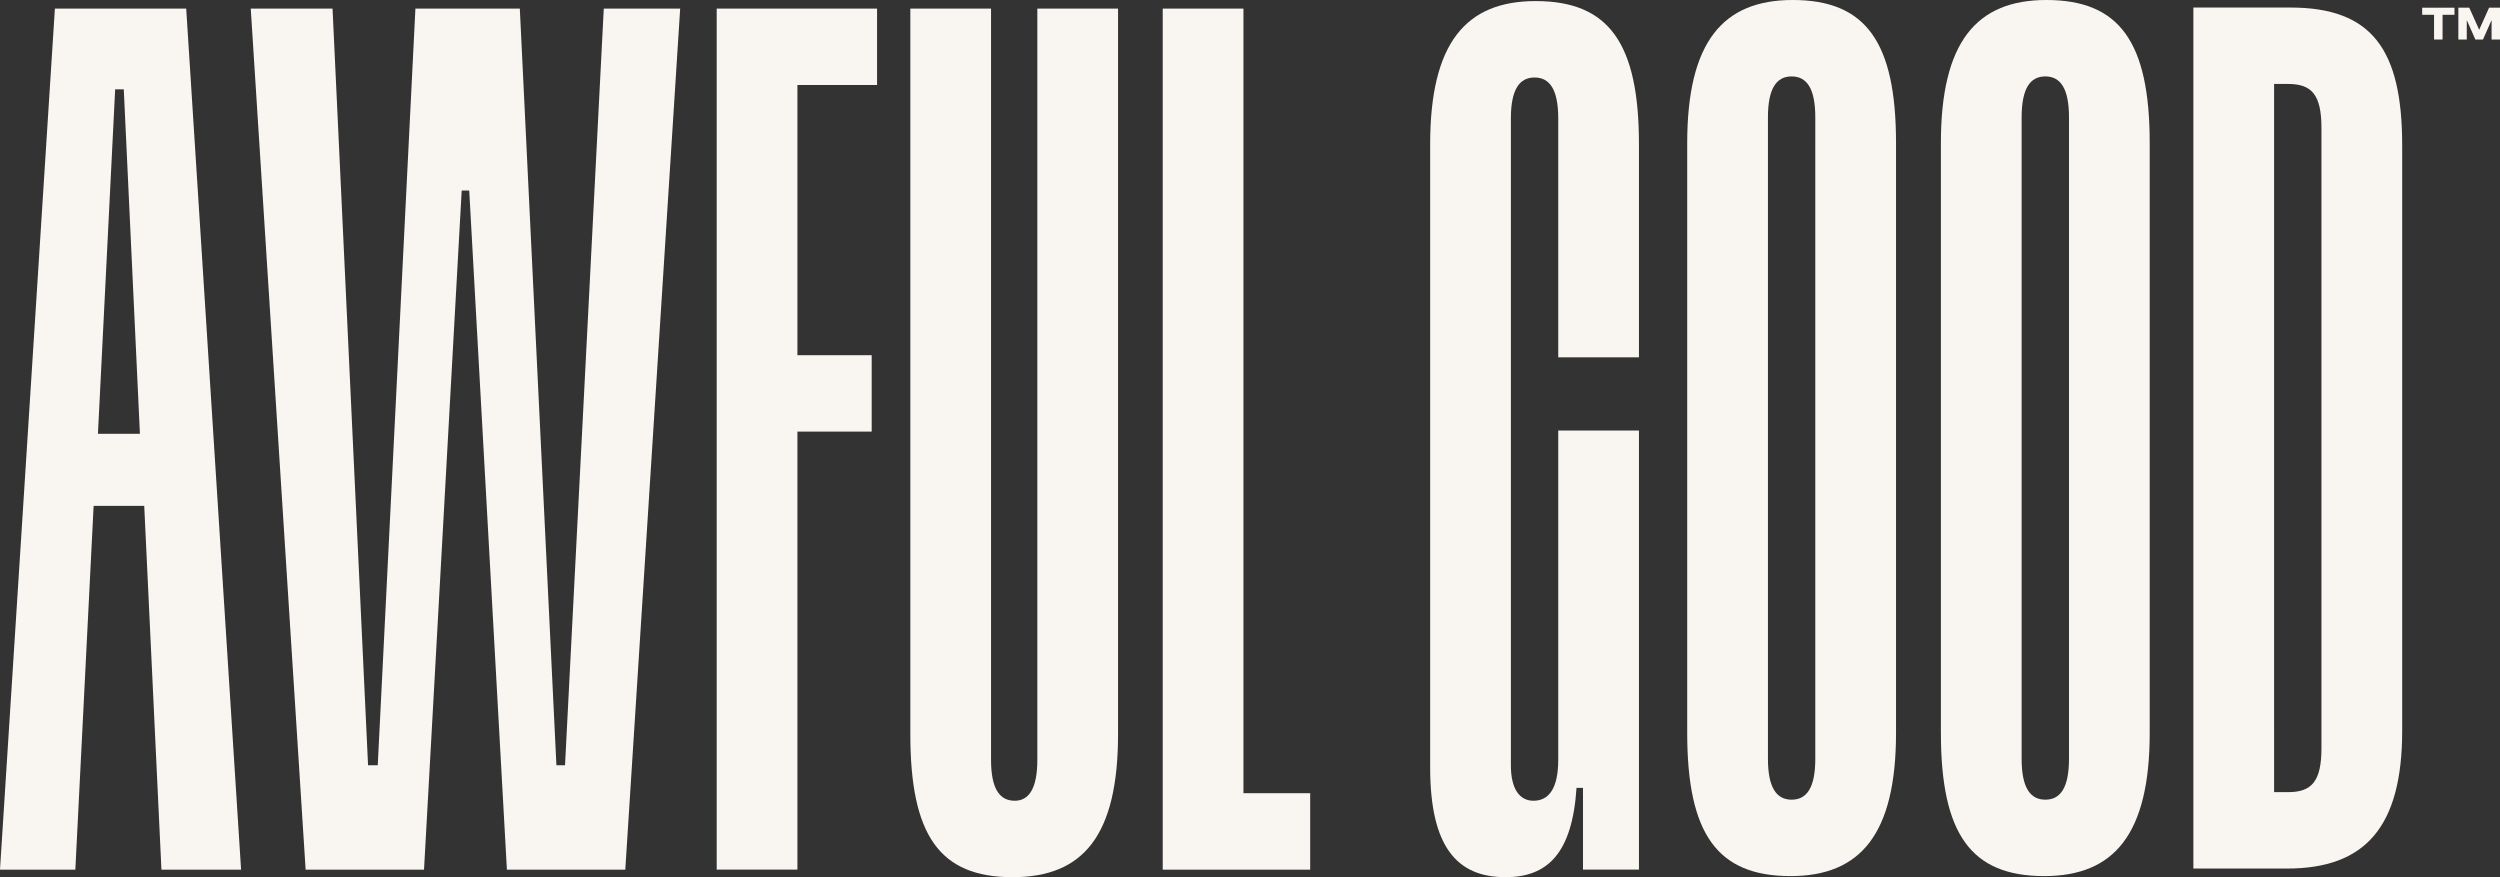 <svg xmlns="http://www.w3.org/2000/svg" width="600" height="210.523" viewBox="0 0 600 210.523">
  <rect x="0" y="0" width="600" height="210.523" fill="#333333" stroke="none"/>
  <defs>
    <style>
      .cls-1 {
        fill: #f9f6f2;
      }
    </style>
  </defs>
  <g id="Group_4170" data-name="Group 4170" transform="translate(-573.491 -235)">
    <g id="Group_3524" data-name="Group 3524" transform="translate(573.491 235)">
      <g id="Group_3522" data-name="Group 3522" transform="translate(0 0)">
        <path id="Path_2655" data-name="Path 2655" class="cls-1" d="M105.986,252.689H93.841L89.453,340H71.371L84.545,133.353H116.06L129.231,340H110.116Zm-1.033-17.3-3.875-82.659h-2.07l-4.133,82.659Z" transform="translate(-71.371 -131.285)"/>
        <path id="Path_2656" data-name="Path 2656" class="cls-1" d="M254.121,133.353,240.95,340H212.536l-9.041-162.991h-1.808L192.645,340H164.23L151.06,133.353h19.629l8.524,181.59h2.328l9.038-181.59h25.057l8.783,181.59h2.067l9.3-181.59Z" transform="translate(-90.88 -131.285)"/>
        <path id="Path_2657" data-name="Path 2657" class="cls-1" d="M318.512,151.692v64.834h17.824v18.341H318.512V339.995H299.139V133.352h38.489v18.34Z" transform="translate(-127.132 -131.285)"/>
        <path id="Path_2658" data-name="Path 2658" class="cls-1" d="M360.678,307.452v-174.1h19.37v180.3c0,6.971,2.07,9.813,5.683,9.813,3.358,0,5.428-2.842,5.428-9.813v-180.3H410.53v174.1c0,24.282-8.266,34.356-25.315,34.356-17.566,0-24.537-10.074-24.537-34.356" transform="translate(-142.198 -131.285)"/>
        <path id="Path_2659" data-name="Path 2659" class="cls-1" d="M476.279,321.659V340H440.89V133.353h19.374V321.659Z" transform="translate(-161.835 -131.285)"/>
        <path id="Path_2660" data-name="Path 2660" class="cls-1" d="M556.621,216.458V159.114c0-6.974-2.071-9.816-5.684-9.816s-5.683,2.842-5.683,9.816V314.356c0,5.68,2.066,8.521,5.422,8.521,3.62,0,5.945-2.842,5.945-9.813V234.023h19.37V339.409H562.562V319.78h-1.553c-1.03,15.755-6.971,21.44-17.045,21.44-11.625,0-18.082-7.232-18.082-26.348V165.314c0-24.282,8.524-34.356,25.314-34.356,17.563,0,24.795,10.074,24.795,34.356v51.143Z" transform="translate(-182.643 -130.699)"/>
        <path id="Path_2661" data-name="Path 2661" class="cls-1" d="M607.575,306.522V164.971c0-24.281,8.528-34.356,25.315-34.356,17.566,0,24.8,10.075,24.8,34.356V306.522c0,24.282-8.525,34.356-25.315,34.356-17.562,0-24.8-10.074-24.8-34.356m30.74,6.2V158.772c0-6.975-2.067-9.817-5.68-9.817s-5.686,2.842-5.686,9.817V312.721c0,6.971,2.07,9.817,5.686,9.817s5.68-2.846,5.68-9.817" transform="translate(-202.643 -130.615)"/>
        <path id="Path_2662" data-name="Path 2662" class="cls-1" d="M688.192,306.522V164.971c0-24.281,8.524-34.356,25.315-34.356,17.562,0,24.8,10.075,24.8,34.356V306.522c0,24.282-8.525,34.356-25.315,34.356-17.562,0-24.795-10.074-24.795-34.356m30.74,6.2V158.772c0-6.975-2.07-9.817-5.683-9.817s-5.684,2.842-5.684,9.817V312.721c0,6.971,2.067,9.817,5.684,9.817s5.683-2.846,5.683-9.817" transform="translate(-222.379 -130.615)"/>
        <path id="Path_2663" data-name="Path 2663" class="cls-1" d="M818.546,166.075V306.593c0,22.986-8.783,33.061-27.636,33.061H768.433V133.011h23.248c19.632,0,26.865,10.074,26.865,33.064m-19.373-4.133c0-8.008-2.325-10.591-8.008-10.591h-3.358V321.317h3.358c5.683,0,8.008-2.583,8.008-10.591Z" transform="translate(-242.023 -131.202)"/>
      </g>
      <g id="Group_3523" data-name="Group 3523" transform="translate(581.327 1.846)">
        <path id="Path_2664" data-name="Path 2664" class="cls-1" d="M848.9,134.763h-2.859V140.7H844v-5.936h-2.848v-1.7H848.9Z" transform="translate(-841.153 -133.06)"/>
        <path id="Path_2665" data-name="Path 2665" class="cls-1" d="M862.64,140.7H860.62v-4.671l-2.062,4.671h-1.833l-2.062-4.671V140.7h-2.019V133.06h2.619l2.379,5.3,2.378-5.3h2.62Z" transform="translate(-843.966 -133.06)"/>
      </g>
    </g>
  </g>
</svg>
